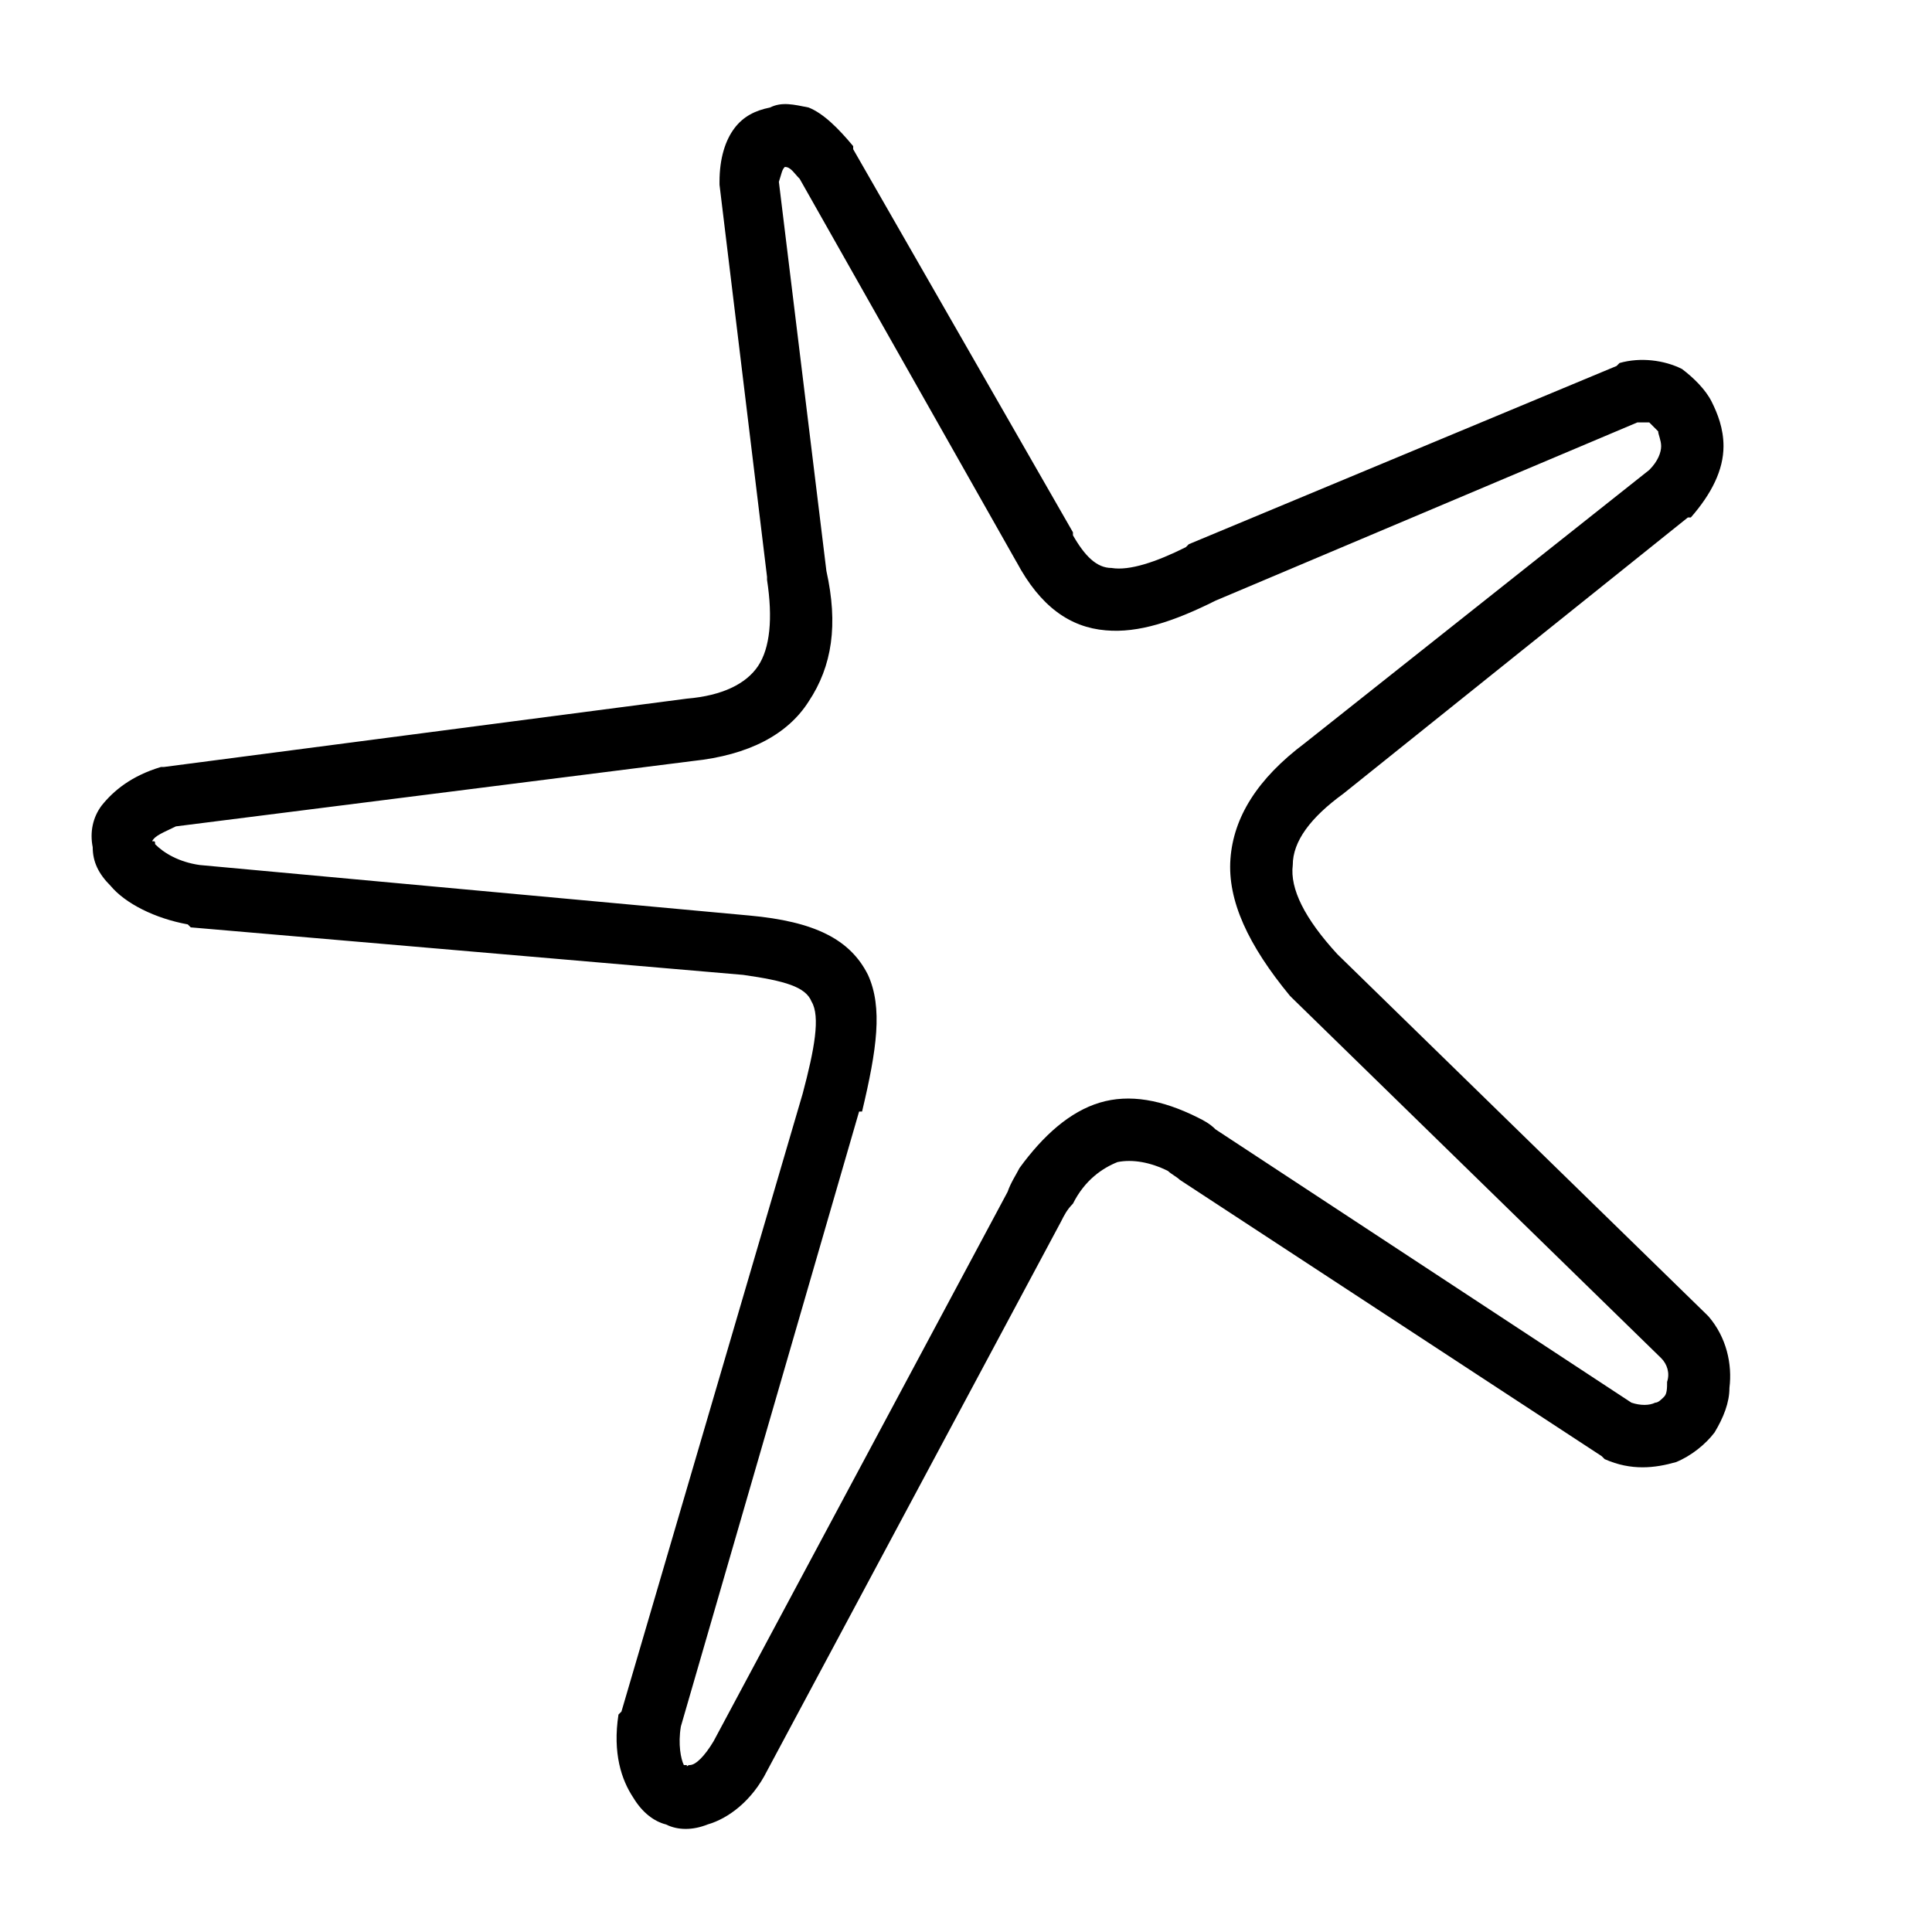 <?xml version="1.0" encoding="UTF-8"?>
<!-- Uploaded to: ICON Repo, www.svgrepo.com, Generator: ICON Repo Mixer Tools -->
<svg fill="#000000" width="800px" height="800px" version="1.1" viewBox="144 144 512 512" xmlns="http://www.w3.org/2000/svg">
 <path d="m370.09 183.52 58.254 101.55v0.789c3.148 5.512 6.297 8.66 10.234 8.66 4.723 0.789 11.809-1.574 19.68-5.512l0.789-0.789 113.36-47.23 0.789-0.789c5.512-1.574 11.809-0.789 16.531 1.574 3.148 2.363 6.297 5.512 7.871 8.66 1.574 3.148 3.148 7.086 3.148 11.809 0 6.297-3.148 12.594-8.66 18.895h-0.789l-91.316 73.211c-8.66 6.297-13.383 12.594-13.383 18.895-0.789 6.297 3.148 14.168 11.809 23.617l97.613 95.25 0.789 0.789c4.723 5.512 6.297 12.594 5.512 18.895 0 3.938-1.574 7.871-3.938 11.809-2.363 3.148-6.297 6.297-10.234 7.871-5.512 1.574-11.809 2.363-18.895-0.789l-0.789-0.789-111.78-73.211c-0.789-0.789-2.363-1.574-3.148-2.363-4.723-2.363-9.445-3.148-13.383-2.363-3.938 1.574-8.66 4.723-11.809 11.02-1.574 1.574-2.363 3.148-3.148 4.723l-77.934 145.63c-3.938 7.871-10.234 12.594-15.742 14.168-3.938 1.574-7.871 1.574-11.02 0-3.148-0.789-6.297-3.148-8.66-7.086-3.148-4.723-5.512-11.809-3.938-22.043l0.789-0.789 48.02-163.74c3.148-11.809 4.723-20.469 2.363-24.402-1.574-3.938-7.086-5.512-18.105-7.086l-146.42-12.594-0.789-0.789c-8.66-1.574-16.531-5.512-20.469-10.234-3.148-3.148-4.723-6.297-4.723-10.234-0.789-3.938 0-7.871 2.363-11.02 3.148-3.938 7.871-7.871 15.742-10.234h0.789l138.55-18.105c9.445-0.789 15.742-3.938 18.895-8.66 3.148-4.723 3.938-12.594 2.363-22.828v-0.789l-12.594-103.91v-0.789c0-6.297 1.574-11.02 3.938-14.168s5.512-4.723 9.445-5.512c3.148-1.574 6.297-0.789 10.234 0 3.938 1.574 7.871 5.512 11.809 10.234v0.789zm43.297 109.42-57.465-101.55c-1.574-1.574-2.363-3.148-3.938-3.148-0.789 0.789-0.789 1.574-1.574 3.938l12.594 103.12c3.148 14.168 1.574 25.191-4.723 34.637-5.512 8.66-15.742 14.168-30.699 15.742l-136.97 17.32c-3.148 1.574-5.512 2.363-6.297 3.938v-0.789 0.789c0.789 0 0.789 0 0.789 0.789 2.363 2.363 6.297 4.723 11.809 5.512l145.63 13.383c17.32 1.574 26.766 6.297 31.488 15.742 3.938 8.66 2.363 19.68-1.574 36.211h-0.789l-47.23 162.95c-0.789 4.723 0 8.66 0.789 10.234h0.789c0 0.789 0 0 0.789 0 1.574 0 3.938-2.363 6.297-6.297l77.934-145.63c0.789-2.363 2.363-4.723 3.148-6.297 6.297-8.66 13.383-14.957 21.254-17.32 7.871-2.363 16.531-0.789 25.977 3.938 1.574 0.789 3.148 1.574 4.723 3.148l110.21 72.422c2.363 0.789 4.723 0.789 6.297 0 0.789 0 1.574-0.789 2.363-1.574 0.789-0.789 0.789-2.363 0.789-3.938 0.789-2.363 0-4.723-1.574-6.297l-97.613-95.25-0.789-0.789c-11.02-13.383-16.531-25.191-15.742-36.211 0.789-11.02 7.086-21.254 19.68-30.699l91.316-72.422c2.363-2.363 3.148-4.723 3.148-6.297 0-1.574-0.789-3.148-0.789-3.938-0.789-0.789-1.574-1.574-2.363-2.363h-3.148l-111.78 47.23c-11.02 5.512-20.469 8.66-29.125 7.871-9.445-0.789-17.32-6.297-23.617-18.105zm-61.402-104.7c-0.789 0 0 0 0 0z"/>
</svg>